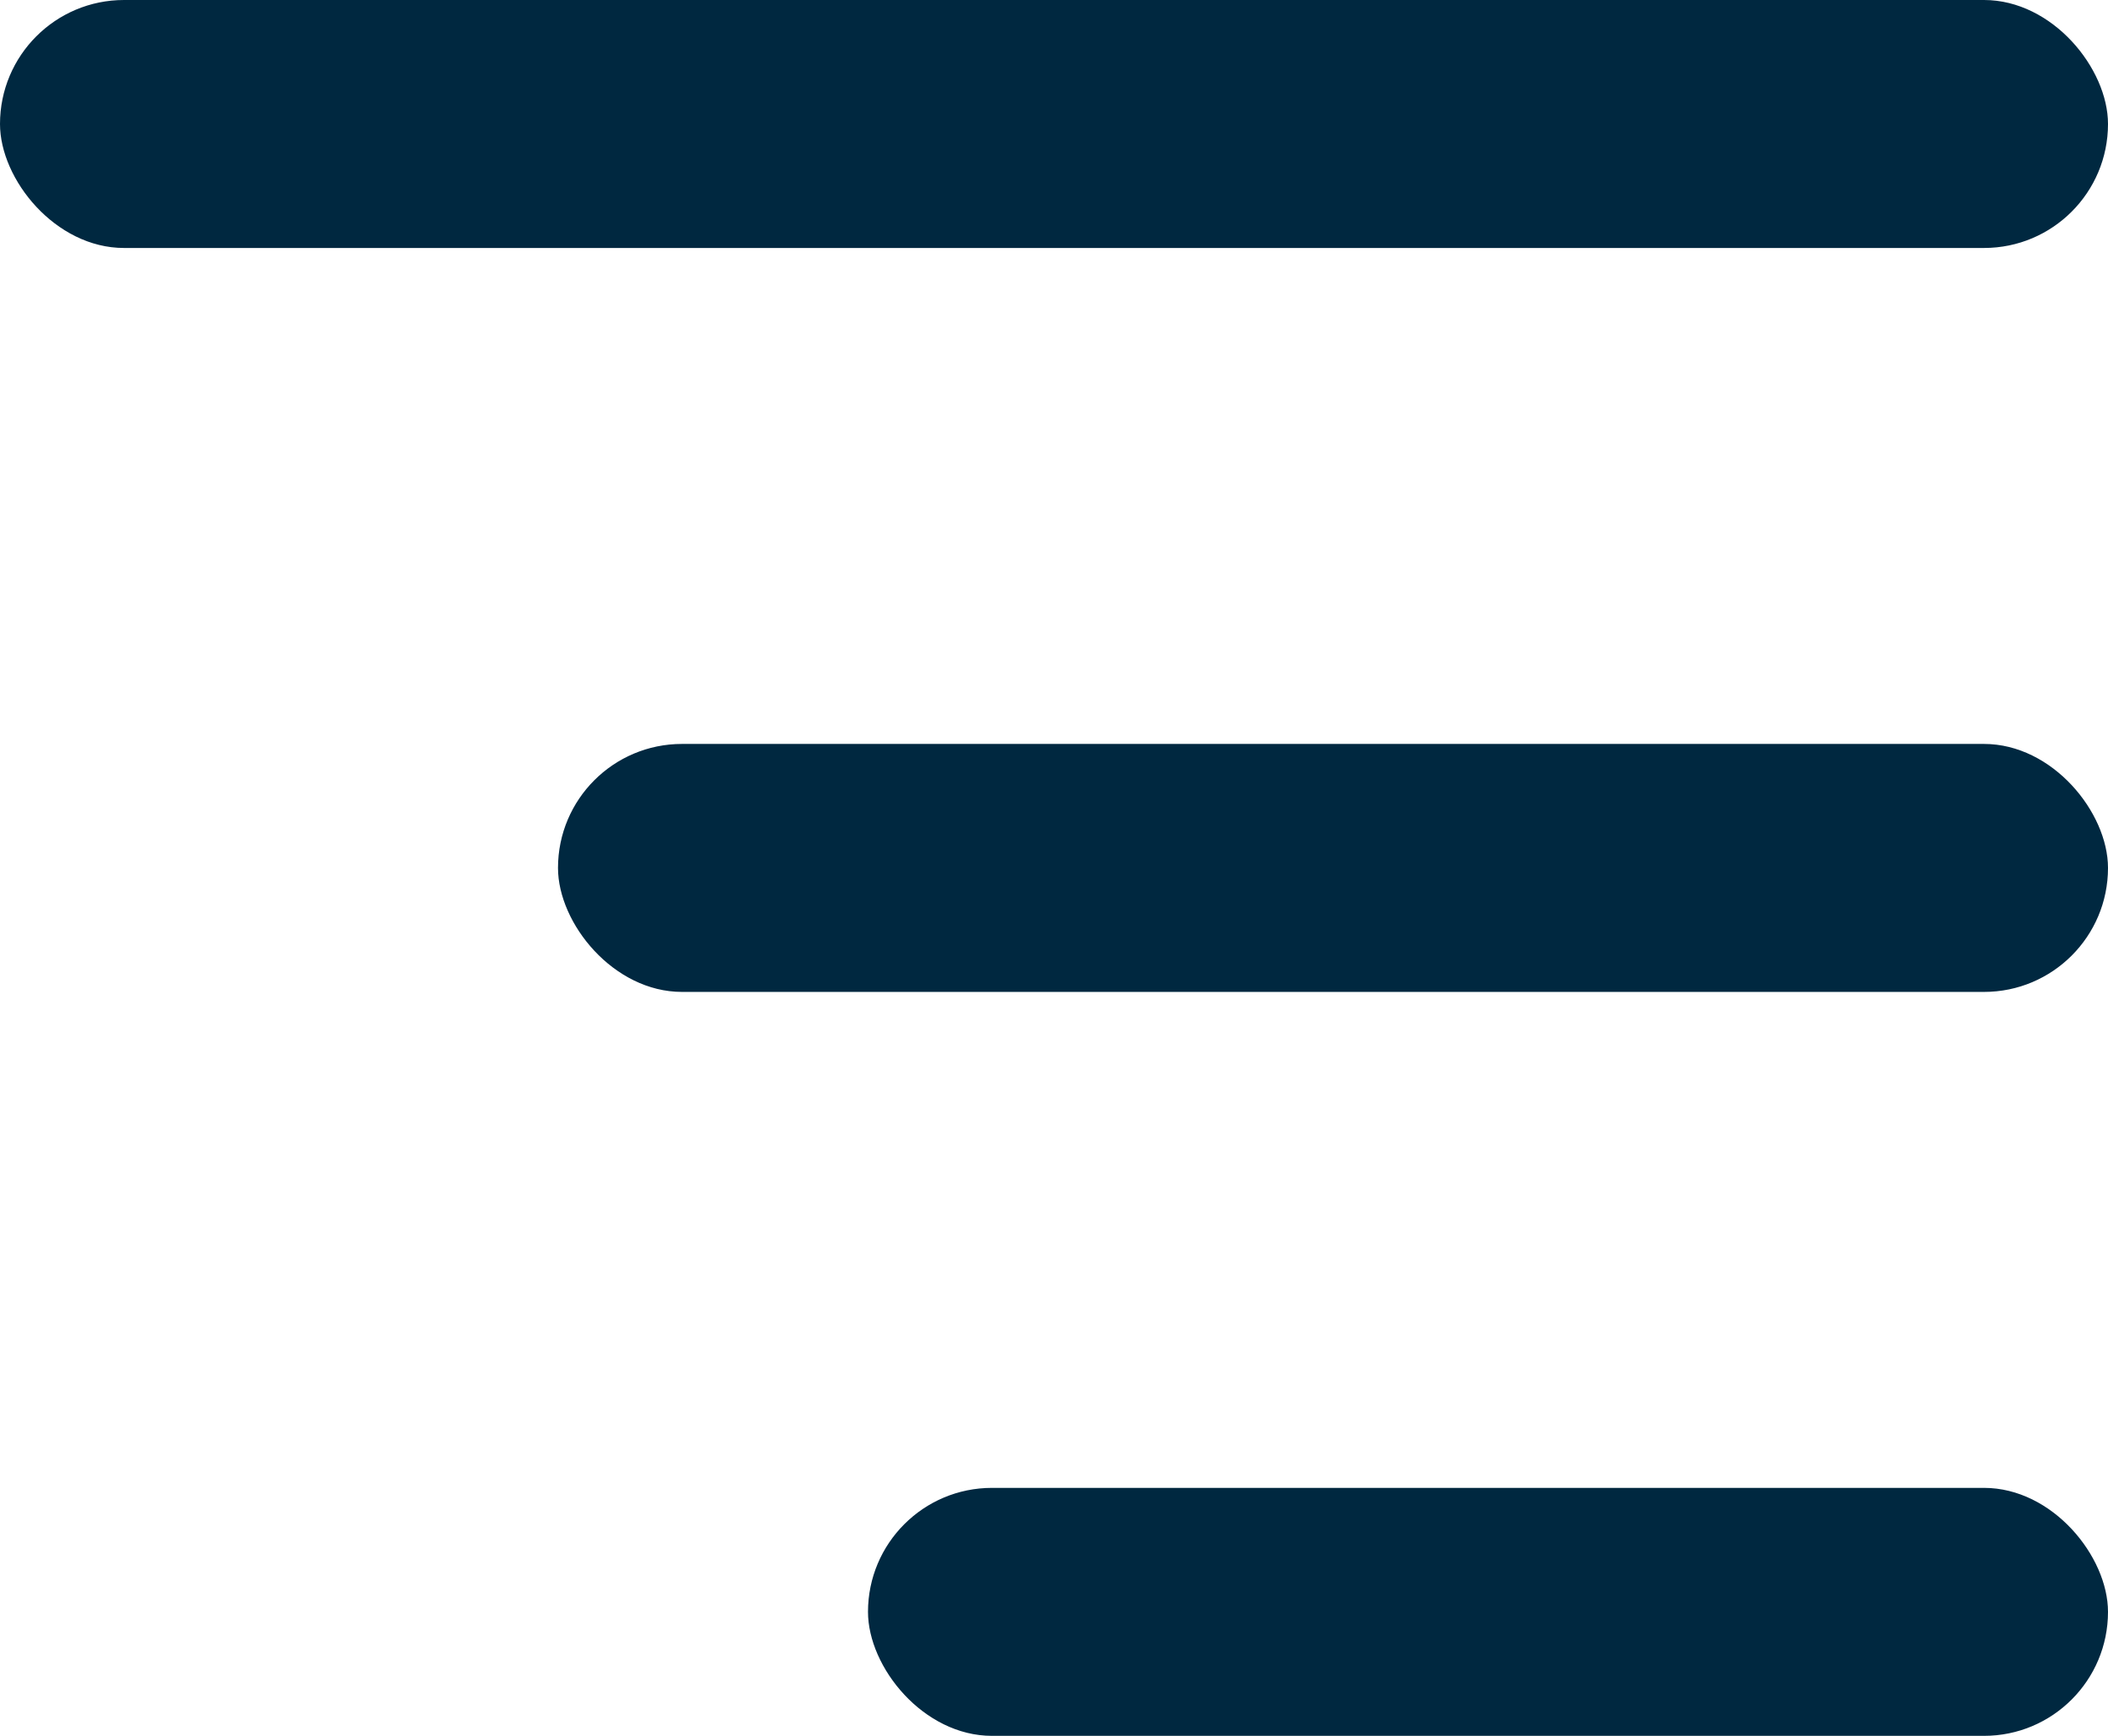 <svg width="34" height="28" viewBox="0 0 34 28" fill="none" xmlns="http://www.w3.org/2000/svg">
<rect width="34" height="4" rx="2" fill="#002840"/>
<rect x="9" y="12" width="25" height="4" rx="2" fill="#002840"/>
<rect x="14" y="24" width="20" height="4" rx="2" fill="#002840"/>
</svg>
